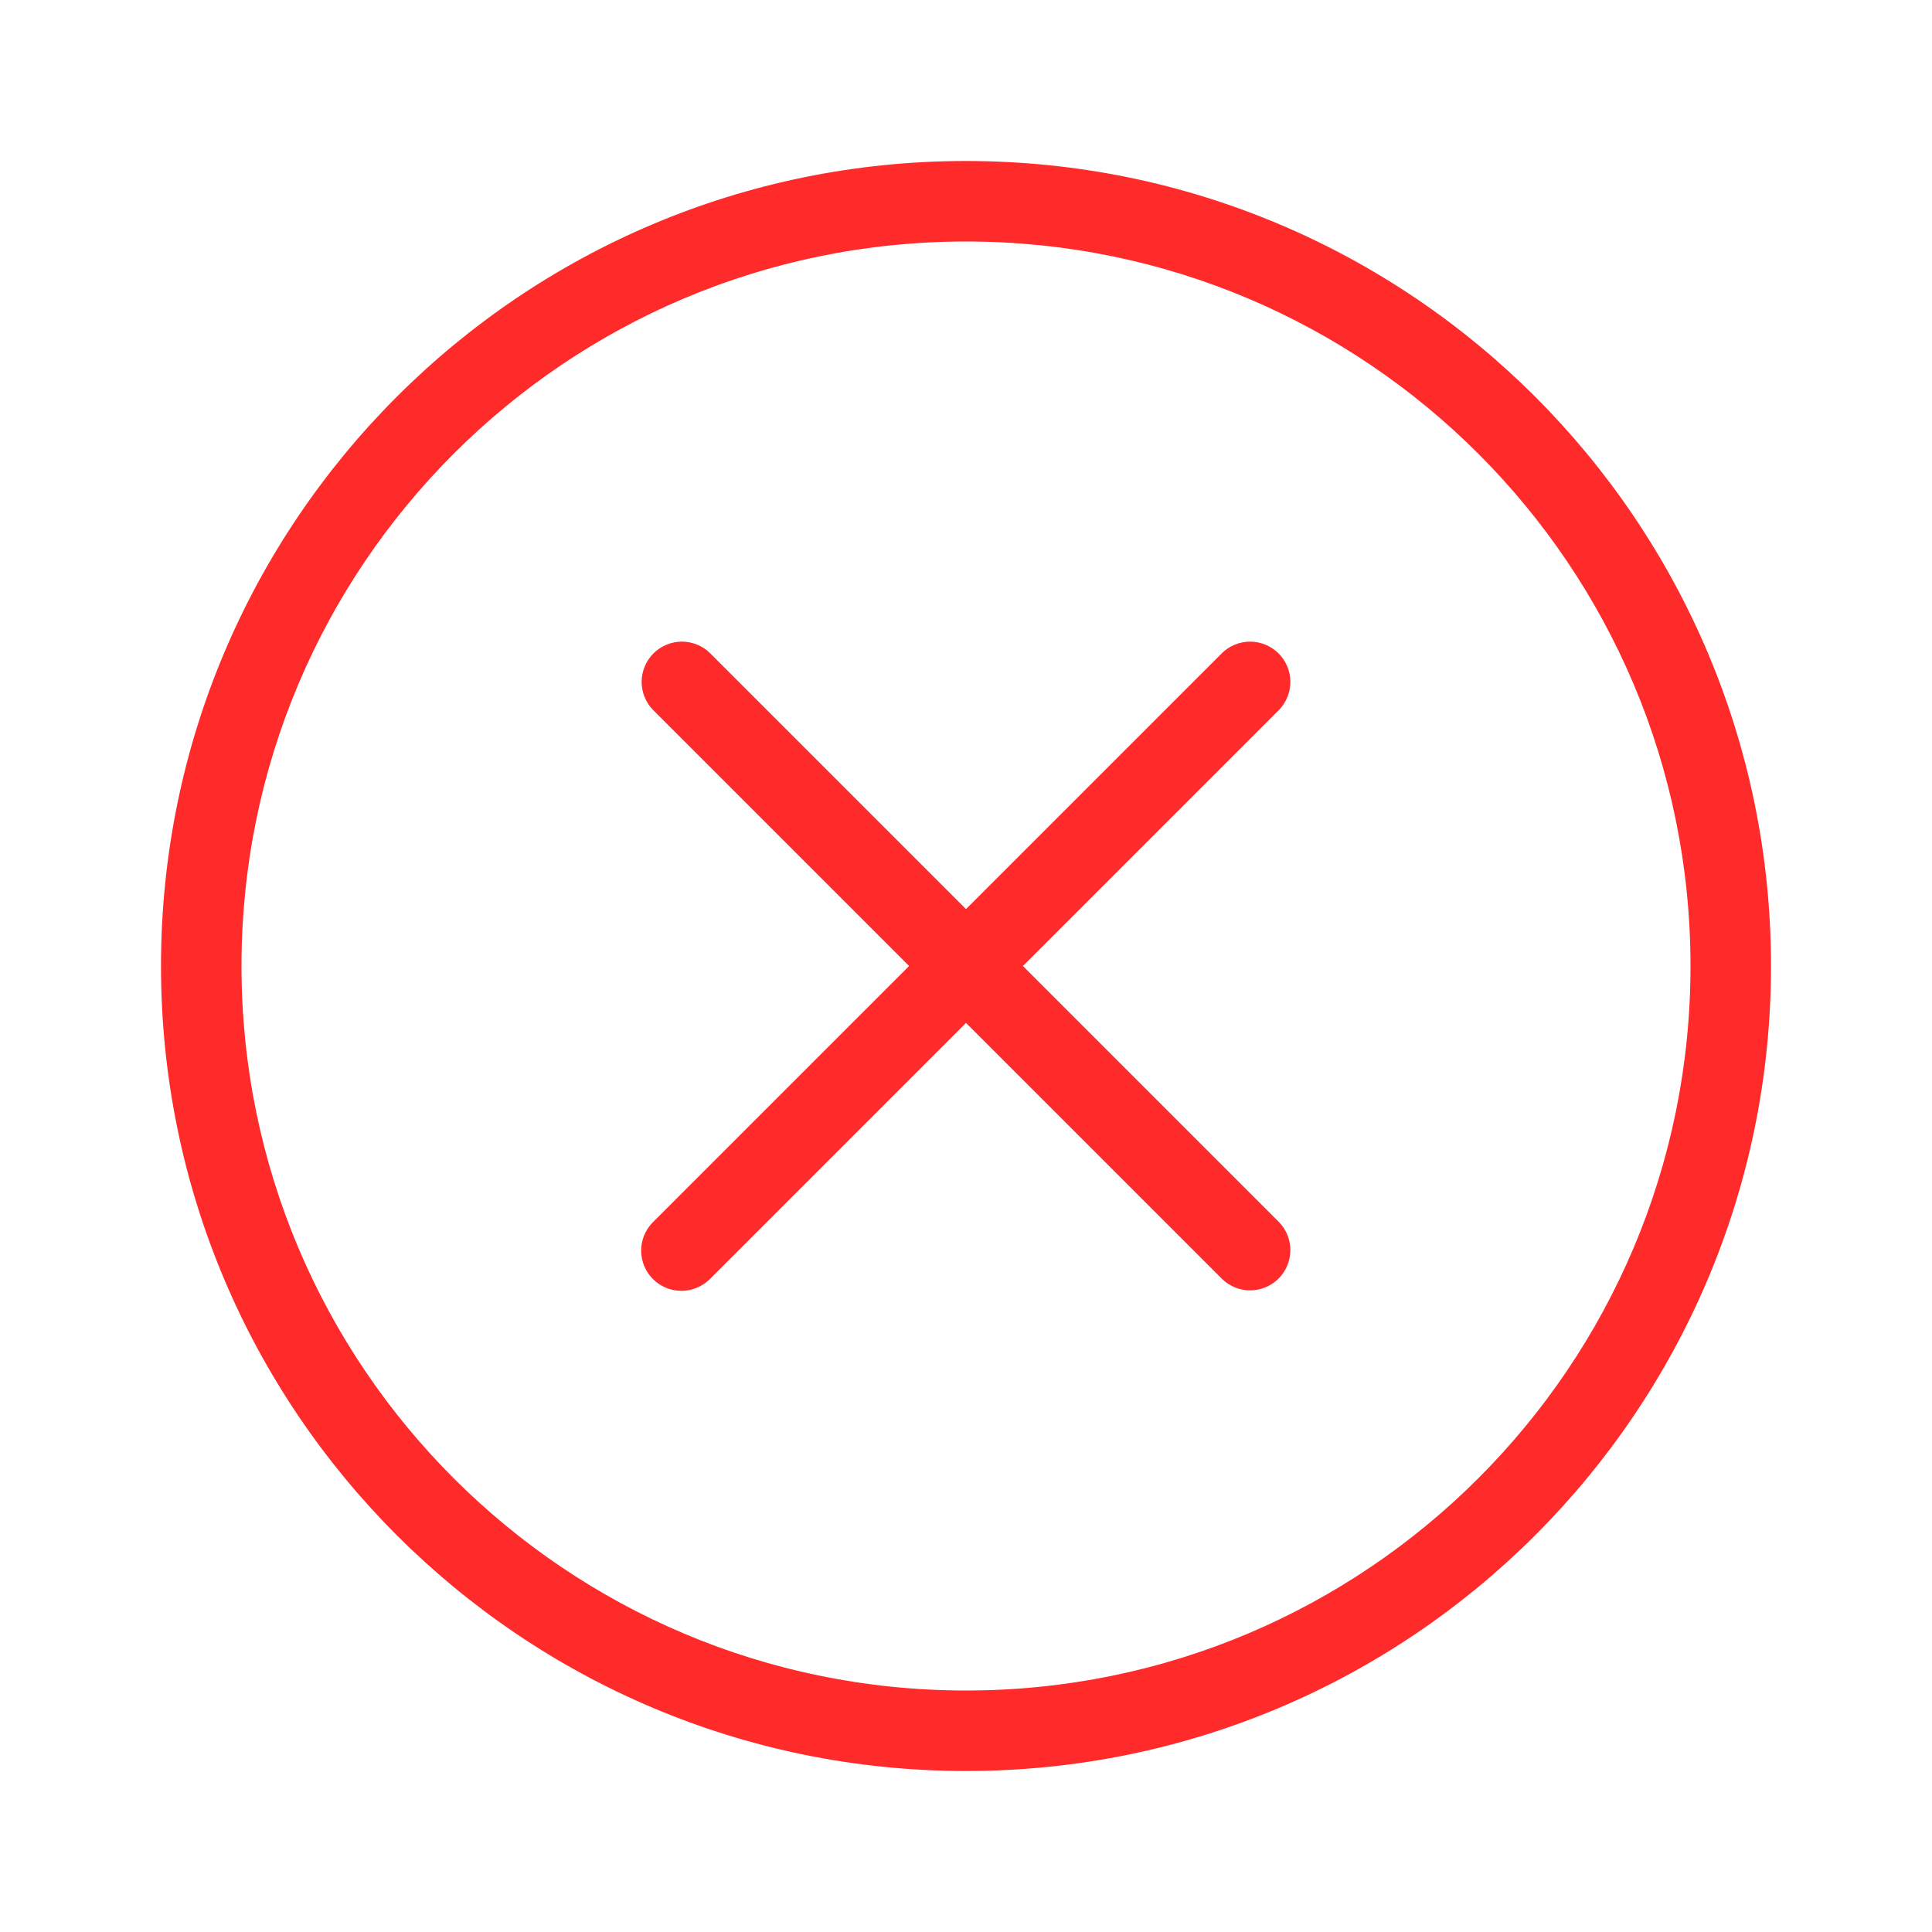 <?xml version="1.0" encoding="UTF-8"?> <svg xmlns="http://www.w3.org/2000/svg" width="48" height="48" viewBox="0 0 48 48" fill="none"><path d="M16.222 31.778C16.035 31.59 15.929 31.336 15.929 31.071C15.929 30.806 16.035 30.552 16.222 30.364L22.586 24L16.222 17.636C16.04 17.447 15.939 17.195 15.941 16.933C15.944 16.67 16.049 16.42 16.234 16.234C16.42 16.049 16.67 15.944 16.933 15.941C17.195 15.939 17.447 16.04 17.636 16.222L24 22.586L30.364 16.222C30.553 16.04 30.805 15.939 31.067 15.941C31.33 15.944 31.58 16.049 31.766 16.234C31.951 16.42 32.056 16.67 32.059 16.933C32.061 17.195 31.96 17.447 31.778 17.636L25.414 24L31.778 30.364C31.96 30.553 32.061 30.805 32.059 31.067C32.056 31.33 31.951 31.58 31.766 31.766C31.58 31.951 31.33 32.056 31.067 32.059C30.805 32.061 30.553 31.96 30.364 31.778L24 25.414L17.636 31.778C17.448 31.965 17.194 32.071 16.929 32.071C16.664 32.071 16.41 31.965 16.222 31.778Z" fill="#FF2A2A"></path><path fill-rule="evenodd" clip-rule="evenodd" d="M24 44C35.046 44 44 35.046 44 24C44 12.954 35.046 4 24 4C12.954 4 4 12.954 4 24C4 35.046 12.954 44 24 44ZM24 42C33.941 42 42 33.941 42 24C42 14.059 33.941 6 24 6C14.059 6 6 14.059 6 24C6 33.941 14.059 42 24 42Z" fill="#FF2A2A"></path></svg> 